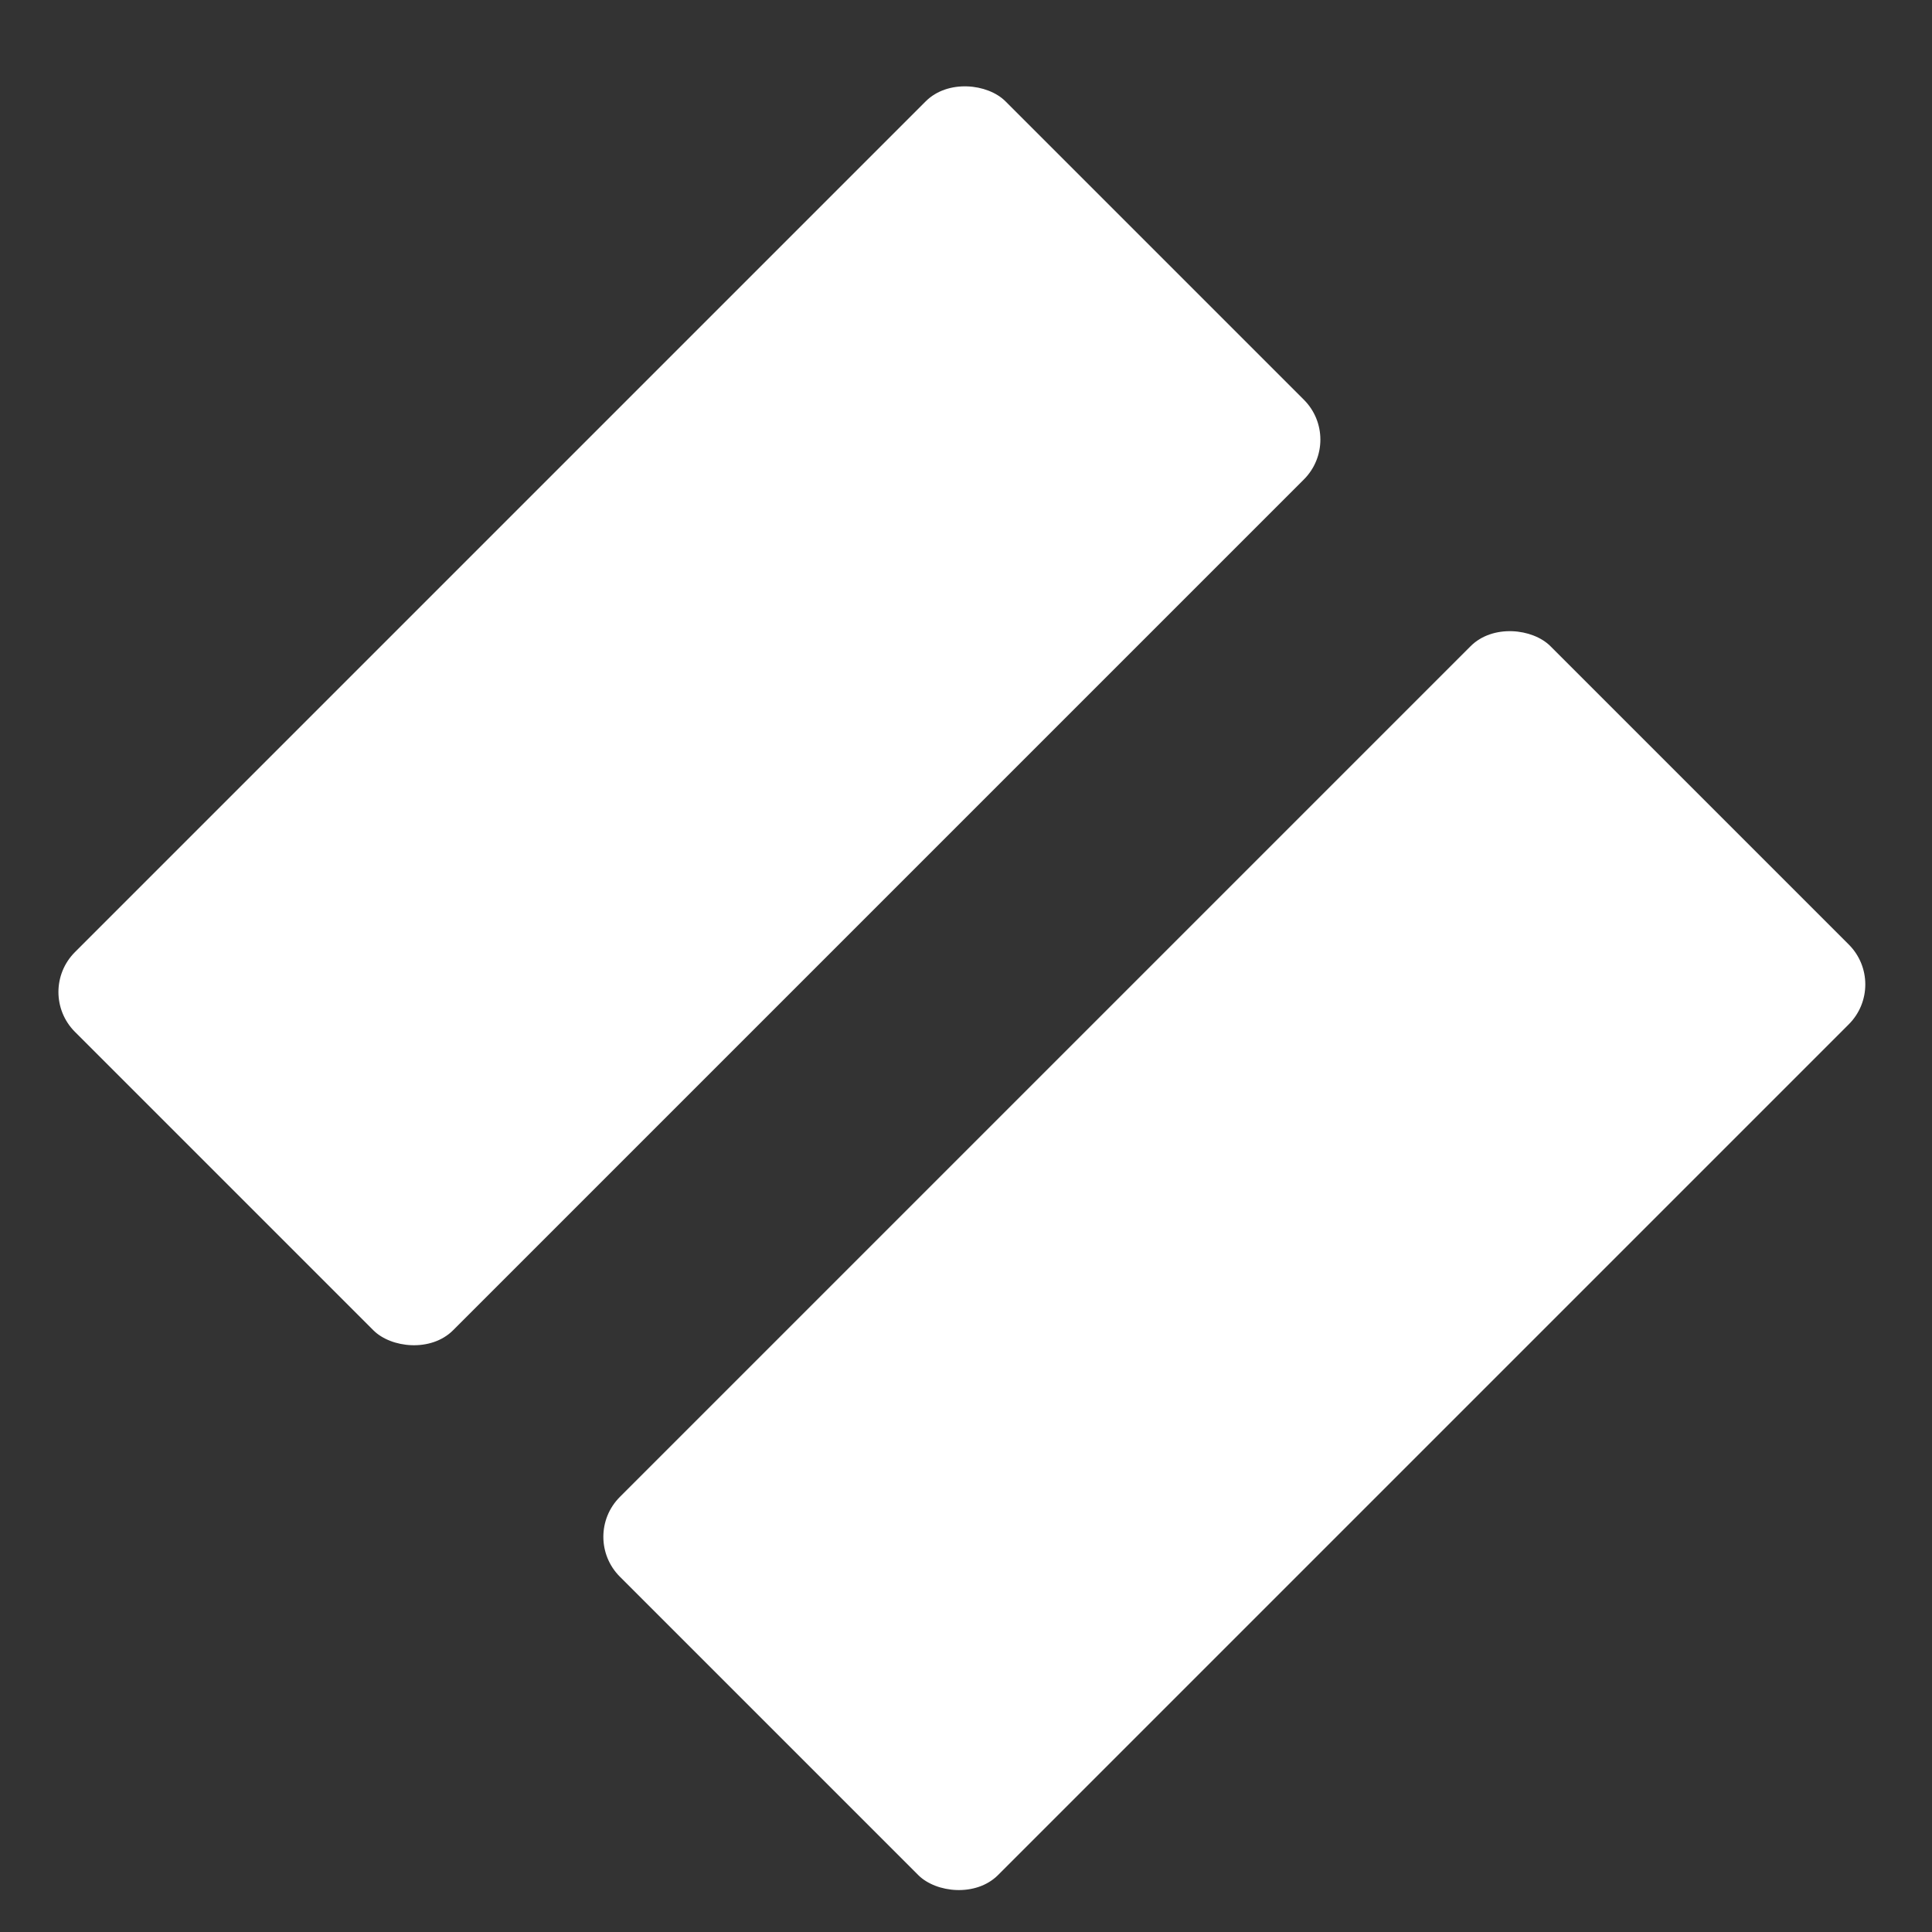 <?xml version="1.0" encoding="UTF-8"?> <svg xmlns="http://www.w3.org/2000/svg" width="20" height="20" viewBox="0 0 20 20" fill="none"><rect x="0" y="0" width="20" height="20" fill="#333333" stroke="none"/><rect x="0.363" y="10.269" width="13.623" height="5.536" rx="0.584" transform="rotate(-45 0.363 10.269)" fill="white"></rect><rect x="6.004" y="15.909" width="13.623" height="5.536" rx="0.584" transform="rotate(-45 6.004 15.909)" fill="white"></rect></svg> 